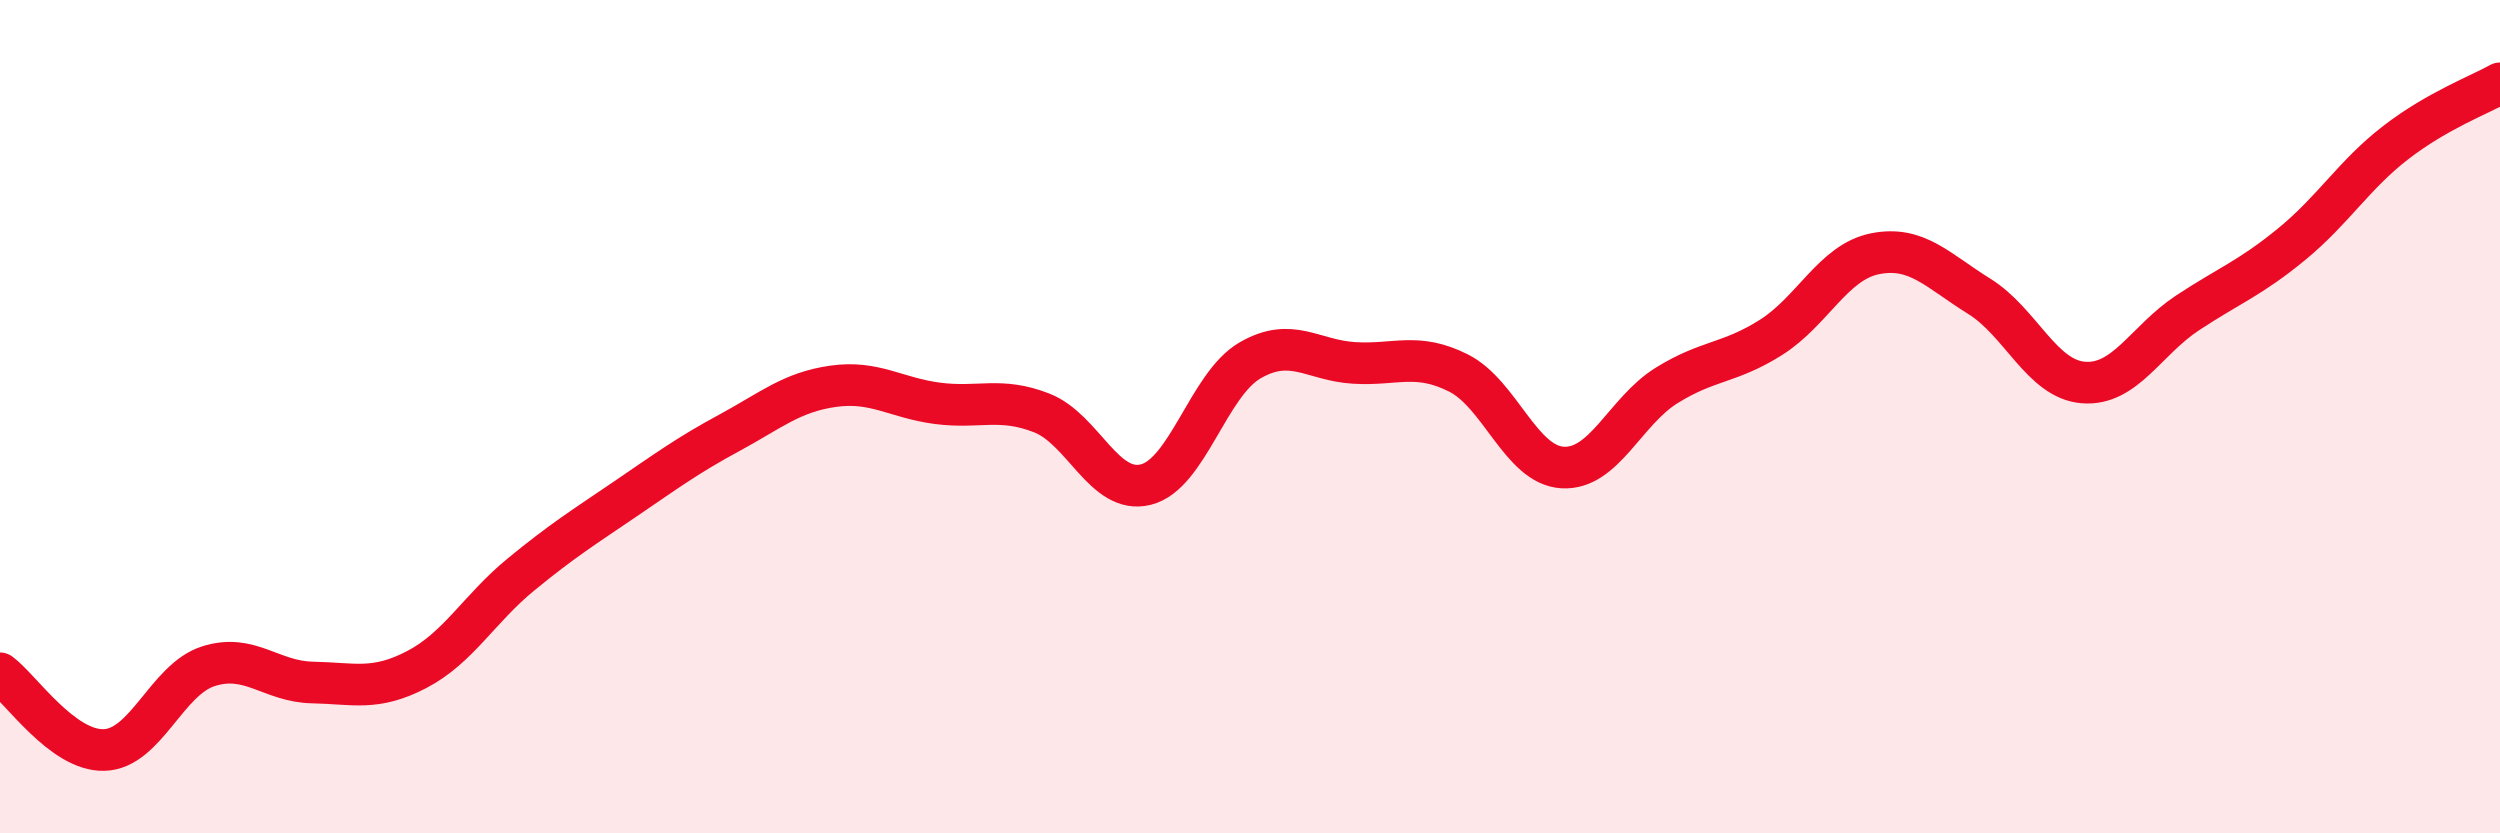 
    <svg width="60" height="20" viewBox="0 0 60 20" xmlns="http://www.w3.org/2000/svg">
      <path
        d="M 0,16.16 C 0.5,16.53 1.5,18.03 2.5,18 C 3.5,17.97 4,16.31 5,15.99 C 6,15.67 6.5,16.36 7.5,16.38 C 8.5,16.4 9,16.59 10,16.07 C 11,15.55 11.5,14.61 12.5,13.79 C 13.5,12.97 14,12.66 15,11.98 C 16,11.3 16.5,10.93 17.5,10.39 C 18.5,9.85 19,9.41 20,9.27 C 21,9.13 21.5,9.55 22.5,9.68 C 23.5,9.81 24,9.52 25,9.91 C 26,10.3 26.5,11.88 27.5,11.63 C 28.5,11.38 29,9.23 30,8.65 C 31,8.07 31.5,8.65 32.5,8.71 C 33.5,8.77 34,8.45 35,8.95 C 36,9.45 36.5,11.16 37.5,11.22 C 38.5,11.28 39,9.87 40,9.25 C 41,8.63 41.5,8.73 42.5,8.1 C 43.5,7.47 44,6.29 45,6.09 C 46,5.89 46.5,6.49 47.5,7.11 C 48.5,7.73 49,9.1 50,9.18 C 51,9.26 51.5,8.17 52.5,7.51 C 53.5,6.85 54,6.68 55,5.86 C 56,5.04 56.5,4.19 57.5,3.42 C 58.5,2.65 59.5,2.28 60,2L60 20L0 20Z"
        fill="#EB0A25"
        opacity="0.1"
        stroke-linecap="round"
        stroke-linejoin="round"
      />
      <path
        d="M 0,16.16 C 0.5,16.53 1.5,18.03 2.5,18 C 3.5,17.97 4,16.31 5,15.99 C 6,15.67 6.5,16.36 7.5,16.38 C 8.5,16.4 9,16.59 10,16.07 C 11,15.55 11.5,14.61 12.5,13.79 C 13.5,12.97 14,12.66 15,11.98 C 16,11.3 16.5,10.93 17.5,10.39 C 18.5,9.85 19,9.41 20,9.27 C 21,9.13 21.5,9.55 22.5,9.68 C 23.5,9.81 24,9.52 25,9.91 C 26,10.3 26.5,11.88 27.5,11.63 C 28.5,11.38 29,9.23 30,8.65 C 31,8.07 31.5,8.65 32.5,8.71 C 33.5,8.77 34,8.45 35,8.95 C 36,9.45 36.5,11.16 37.5,11.22 C 38.5,11.28 39,9.87 40,9.25 C 41,8.63 41.5,8.73 42.5,8.1 C 43.5,7.47 44,6.29 45,6.09 C 46,5.89 46.5,6.49 47.5,7.11 C 48.5,7.73 49,9.1 50,9.18 C 51,9.26 51.5,8.17 52.5,7.51 C 53.5,6.85 54,6.68 55,5.86 C 56,5.04 56.5,4.19 57.5,3.42 C 58.5,2.65 59.5,2.28 60,2"
        stroke="#EB0A25"
        stroke-width="1"
        fill="none"
        stroke-linecap="round"
        stroke-linejoin="round"
      />
    </svg>
  